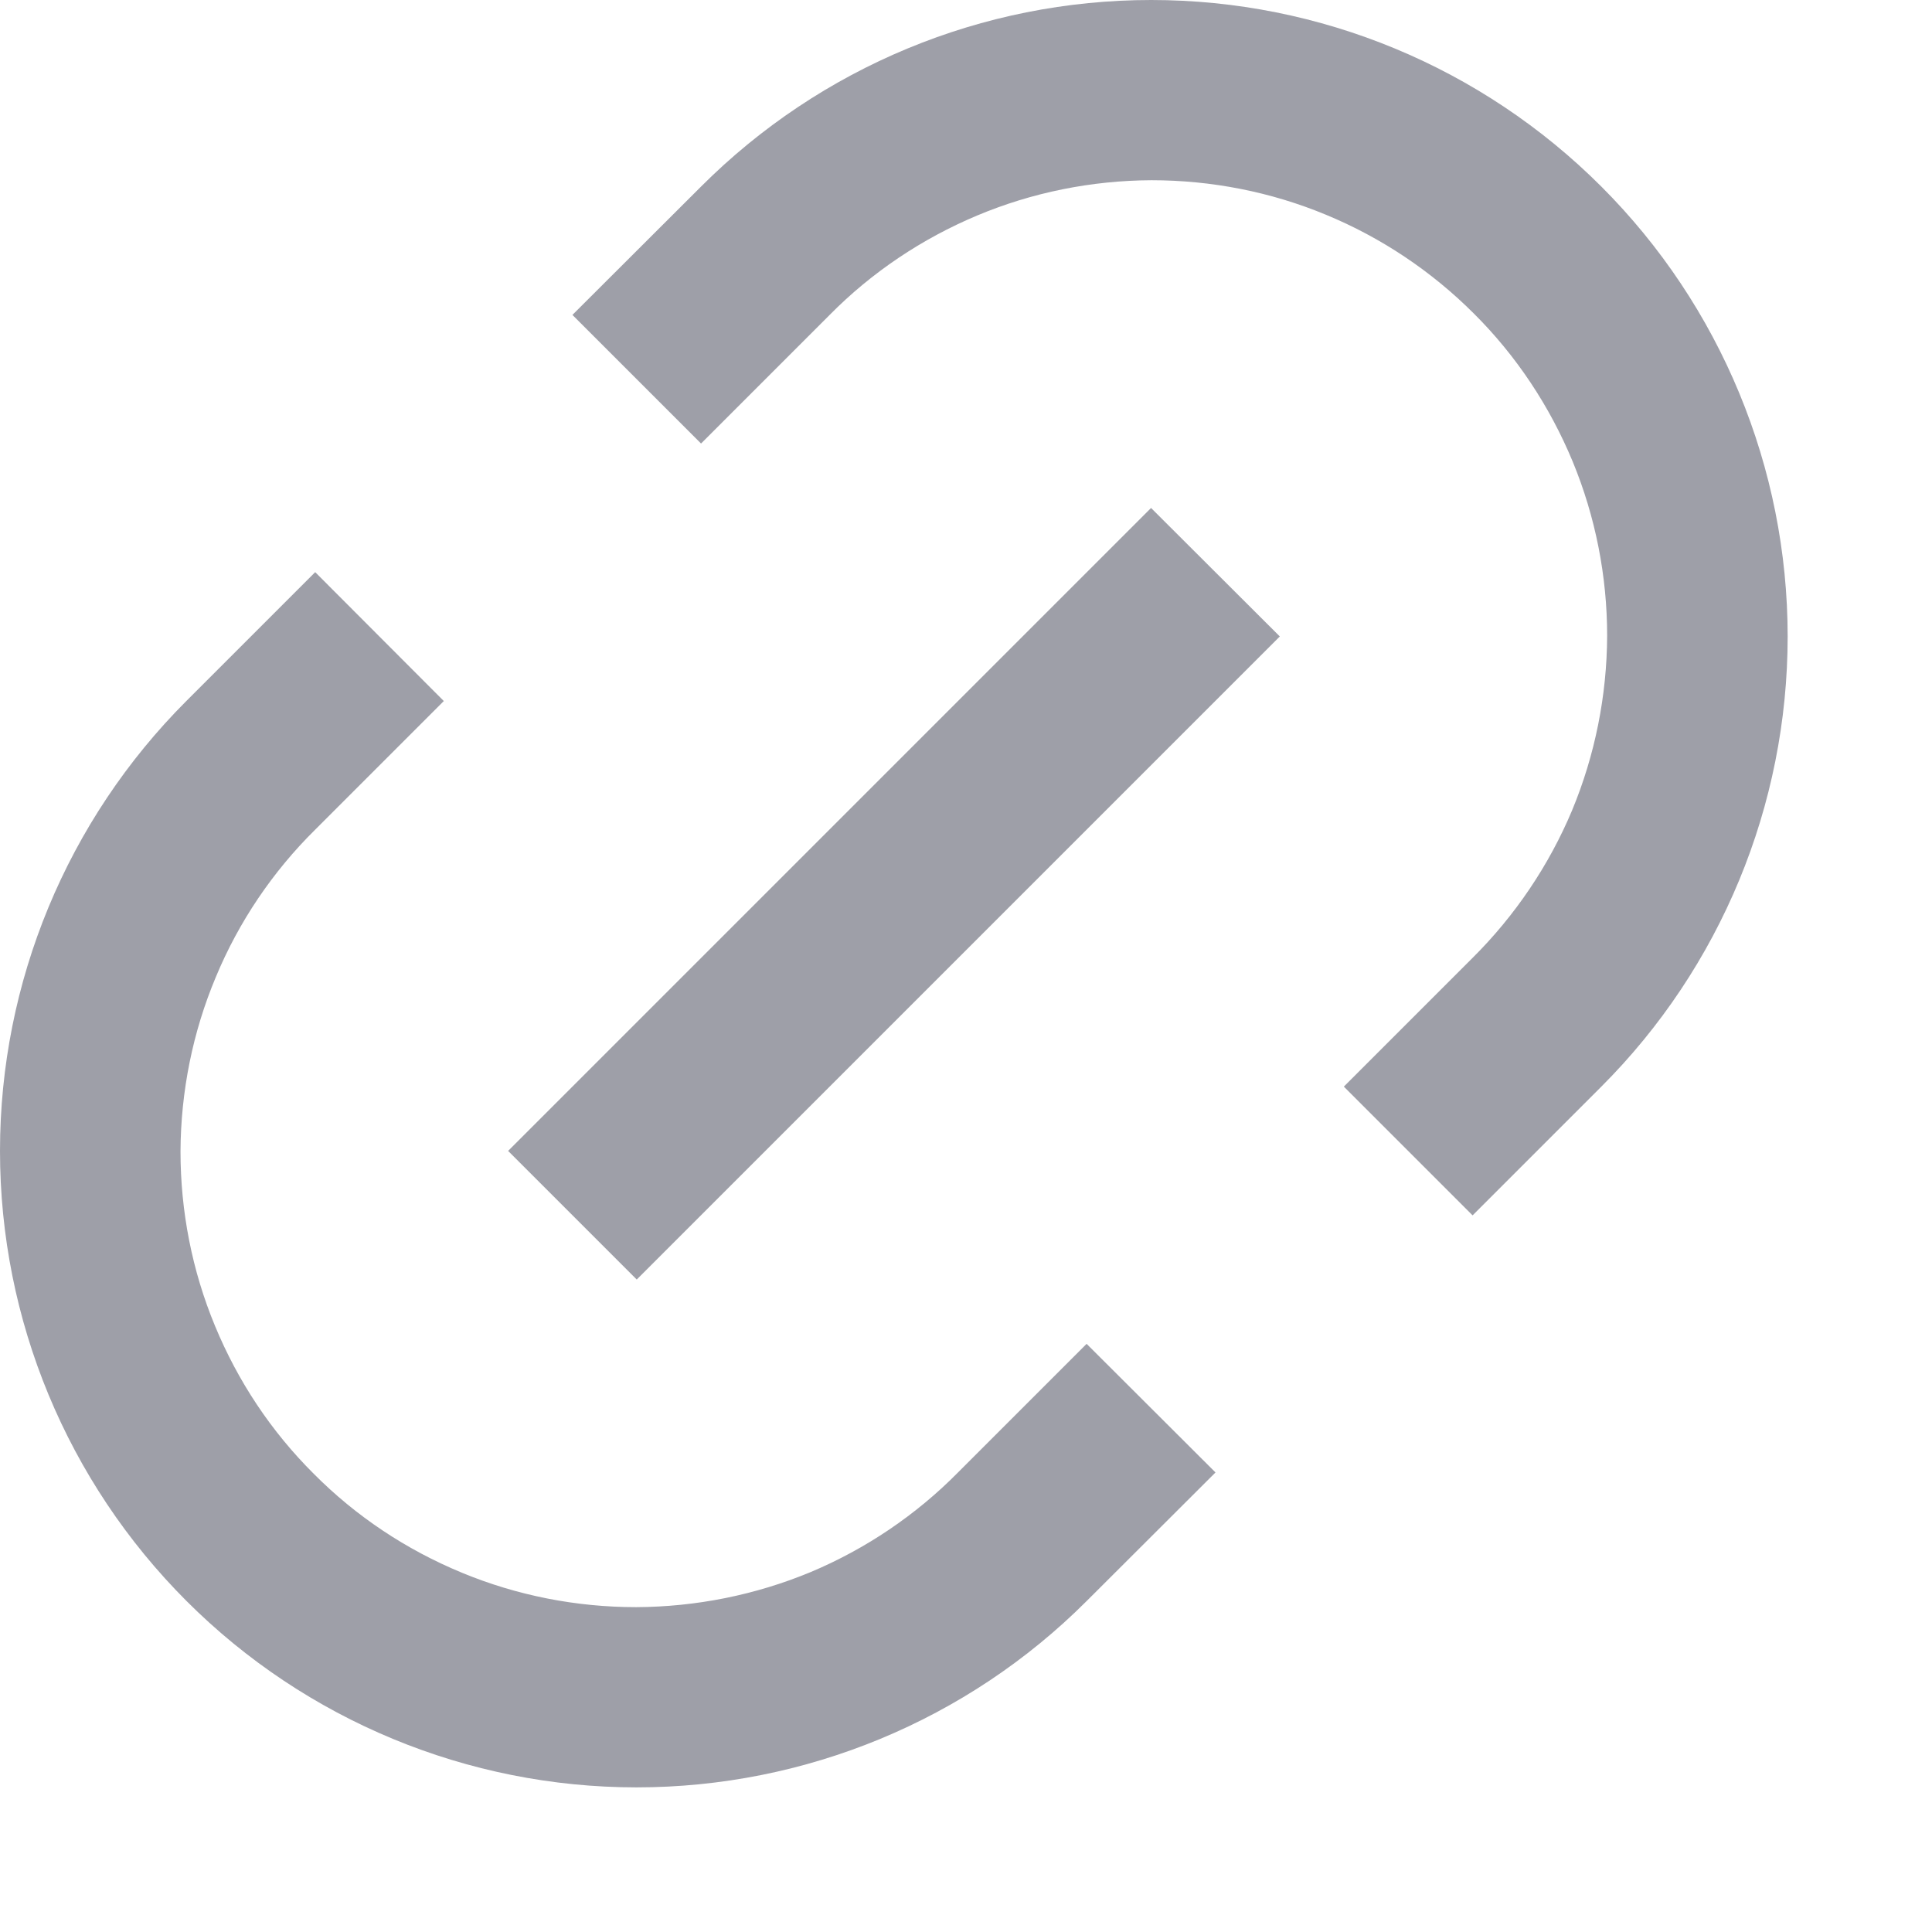 <?xml version="1.0" encoding="utf-8"?>
<svg xmlns="http://www.w3.org/2000/svg" fill="none" height="100%" overflow="visible" preserveAspectRatio="none" style="display: block;" viewBox="0 0 7 7" width="100%">
<path d="M5.335 4.403L4.869 3.937L5.335 3.471C5.489 3.318 5.612 3.136 5.696 2.936C5.779 2.736 5.822 2.521 5.823 2.304C5.823 2.088 5.781 1.873 5.698 1.672C5.615 1.472 5.494 1.289 5.34 1.136C5.187 0.983 5.005 0.861 4.804 0.778C4.604 0.695 4.389 0.653 4.172 0.653C3.955 0.654 3.74 0.697 3.54 0.781C3.34 0.865 3.158 0.987 3.006 1.141L2.54 1.607L2.074 1.141L2.54 0.676C2.973 0.243 3.559 0 4.171 0C4.783 0 5.369 0.243 5.802 0.676C6.234 1.108 6.477 1.695 6.477 2.306C6.477 2.918 6.234 3.505 5.802 3.937L5.336 4.403H5.335ZM4.404 5.335L3.937 5.801C3.505 6.233 2.918 6.476 2.306 6.476C1.695 6.476 1.108 6.233 0.676 5.801C0.243 5.368 6.44544e-09 4.782 0 4.17C-6.44544e-09 3.558 0.243 2.972 0.676 2.539L1.142 2.073L1.608 2.54L1.142 3.006C0.988 3.158 0.865 3.34 0.782 3.54C0.698 3.74 0.655 3.955 0.654 4.172C0.654 4.389 0.696 4.604 0.779 4.804C0.862 5.005 0.983 5.187 1.137 5.34C1.29 5.494 1.472 5.615 1.673 5.698C1.873 5.781 2.088 5.823 2.305 5.823C2.522 5.822 2.737 5.779 2.937 5.696C3.137 5.612 3.319 5.489 3.471 5.335L3.937 4.869L4.404 5.335V5.335ZM4.17 1.84L4.637 2.306L2.307 4.636L1.841 4.17L4.17 1.841V1.84Z" fill="#0D1126" fill-opacity="0.4" id="Vector"/>
</svg>